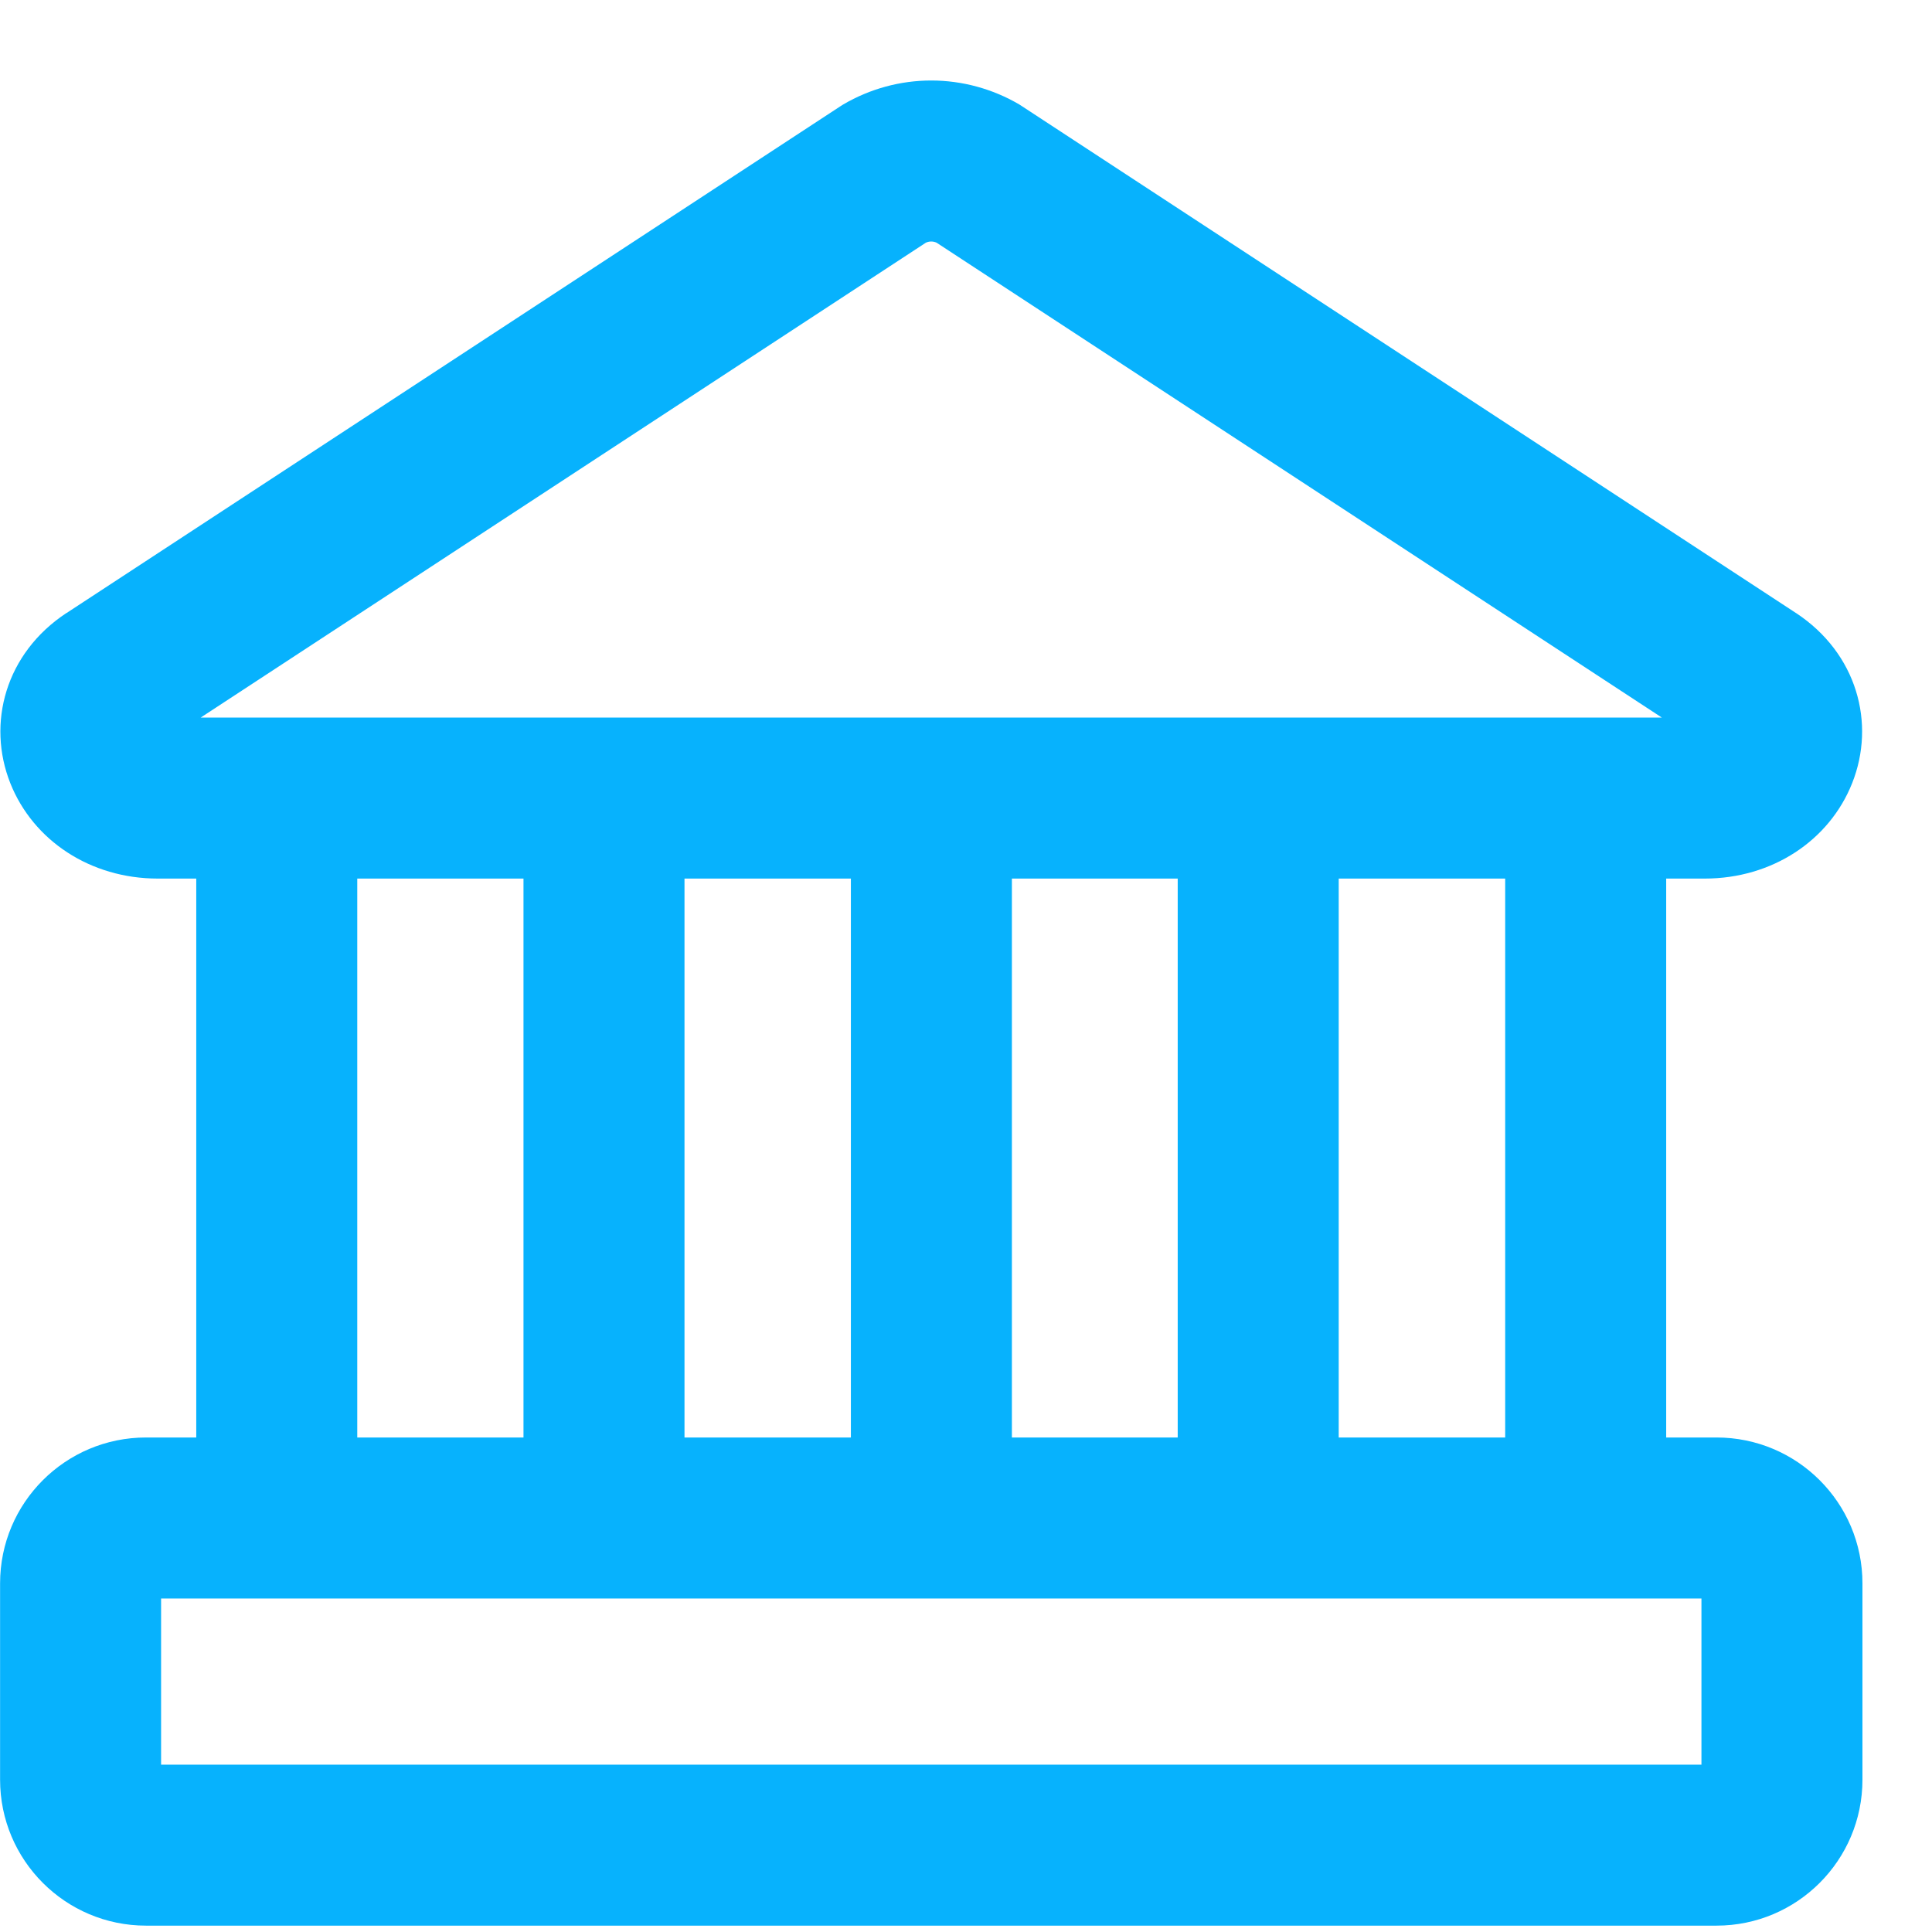<svg width="24" height="24" viewBox="0 0 24 24" fill="none" xmlns="http://www.w3.org/2000/svg">
<path fill-rule="evenodd" clip-rule="evenodd" d="M11.501 3.015L2.493 8.914H20.644L11.635 3.015C11.614 3.005 11.591 3 11.568 3C11.545 3 11.522 3.005 11.501 3.015ZM10.476 1.297C10.807 1.103 11.184 1 11.568 1C11.952 1 12.329 1.103 12.661 1.297C12.674 1.306 12.688 1.314 12.701 1.323L22.31 7.615L22.312 7.616C23.068 8.115 23.304 8.985 23.008 9.729C22.725 10.442 22.014 10.914 21.177 10.914H20.698V17.857H21.323C22.324 17.857 23.136 18.668 23.136 19.669V22.108C23.136 23.109 22.324 23.921 21.323 23.921H1.814C0.813 23.921 0.001 23.109 0.001 22.108V19.669C0.001 18.668 0.813 17.857 1.814 17.857H2.438V10.914H1.96C1.123 10.914 0.412 10.442 0.128 9.729C-0.167 8.985 0.068 8.115 0.824 7.616L0.827 7.615L0.827 7.615L10.435 1.323C10.448 1.314 10.462 1.306 10.476 1.297ZM19.691 19.857C19.693 19.857 19.696 19.857 19.698 19.857C19.701 19.857 19.704 19.857 19.706 19.857H21.136V21.921H2.001V19.857H3.43L3.438 19.857L3.446 19.857H7.495L7.503 19.857L7.511 19.857H11.562L11.57 19.857L11.578 19.857H15.622L15.63 19.857L15.637 19.857H19.691ZM18.698 17.857V10.914H16.63V17.857H18.698ZM12.57 10.914H14.63V17.857H12.57V10.914ZM10.57 17.857V10.914H8.503V17.857H10.57ZM4.438 10.914H6.503V17.857H4.438V10.914Z" fill="#07B2FD"/>
</svg>
